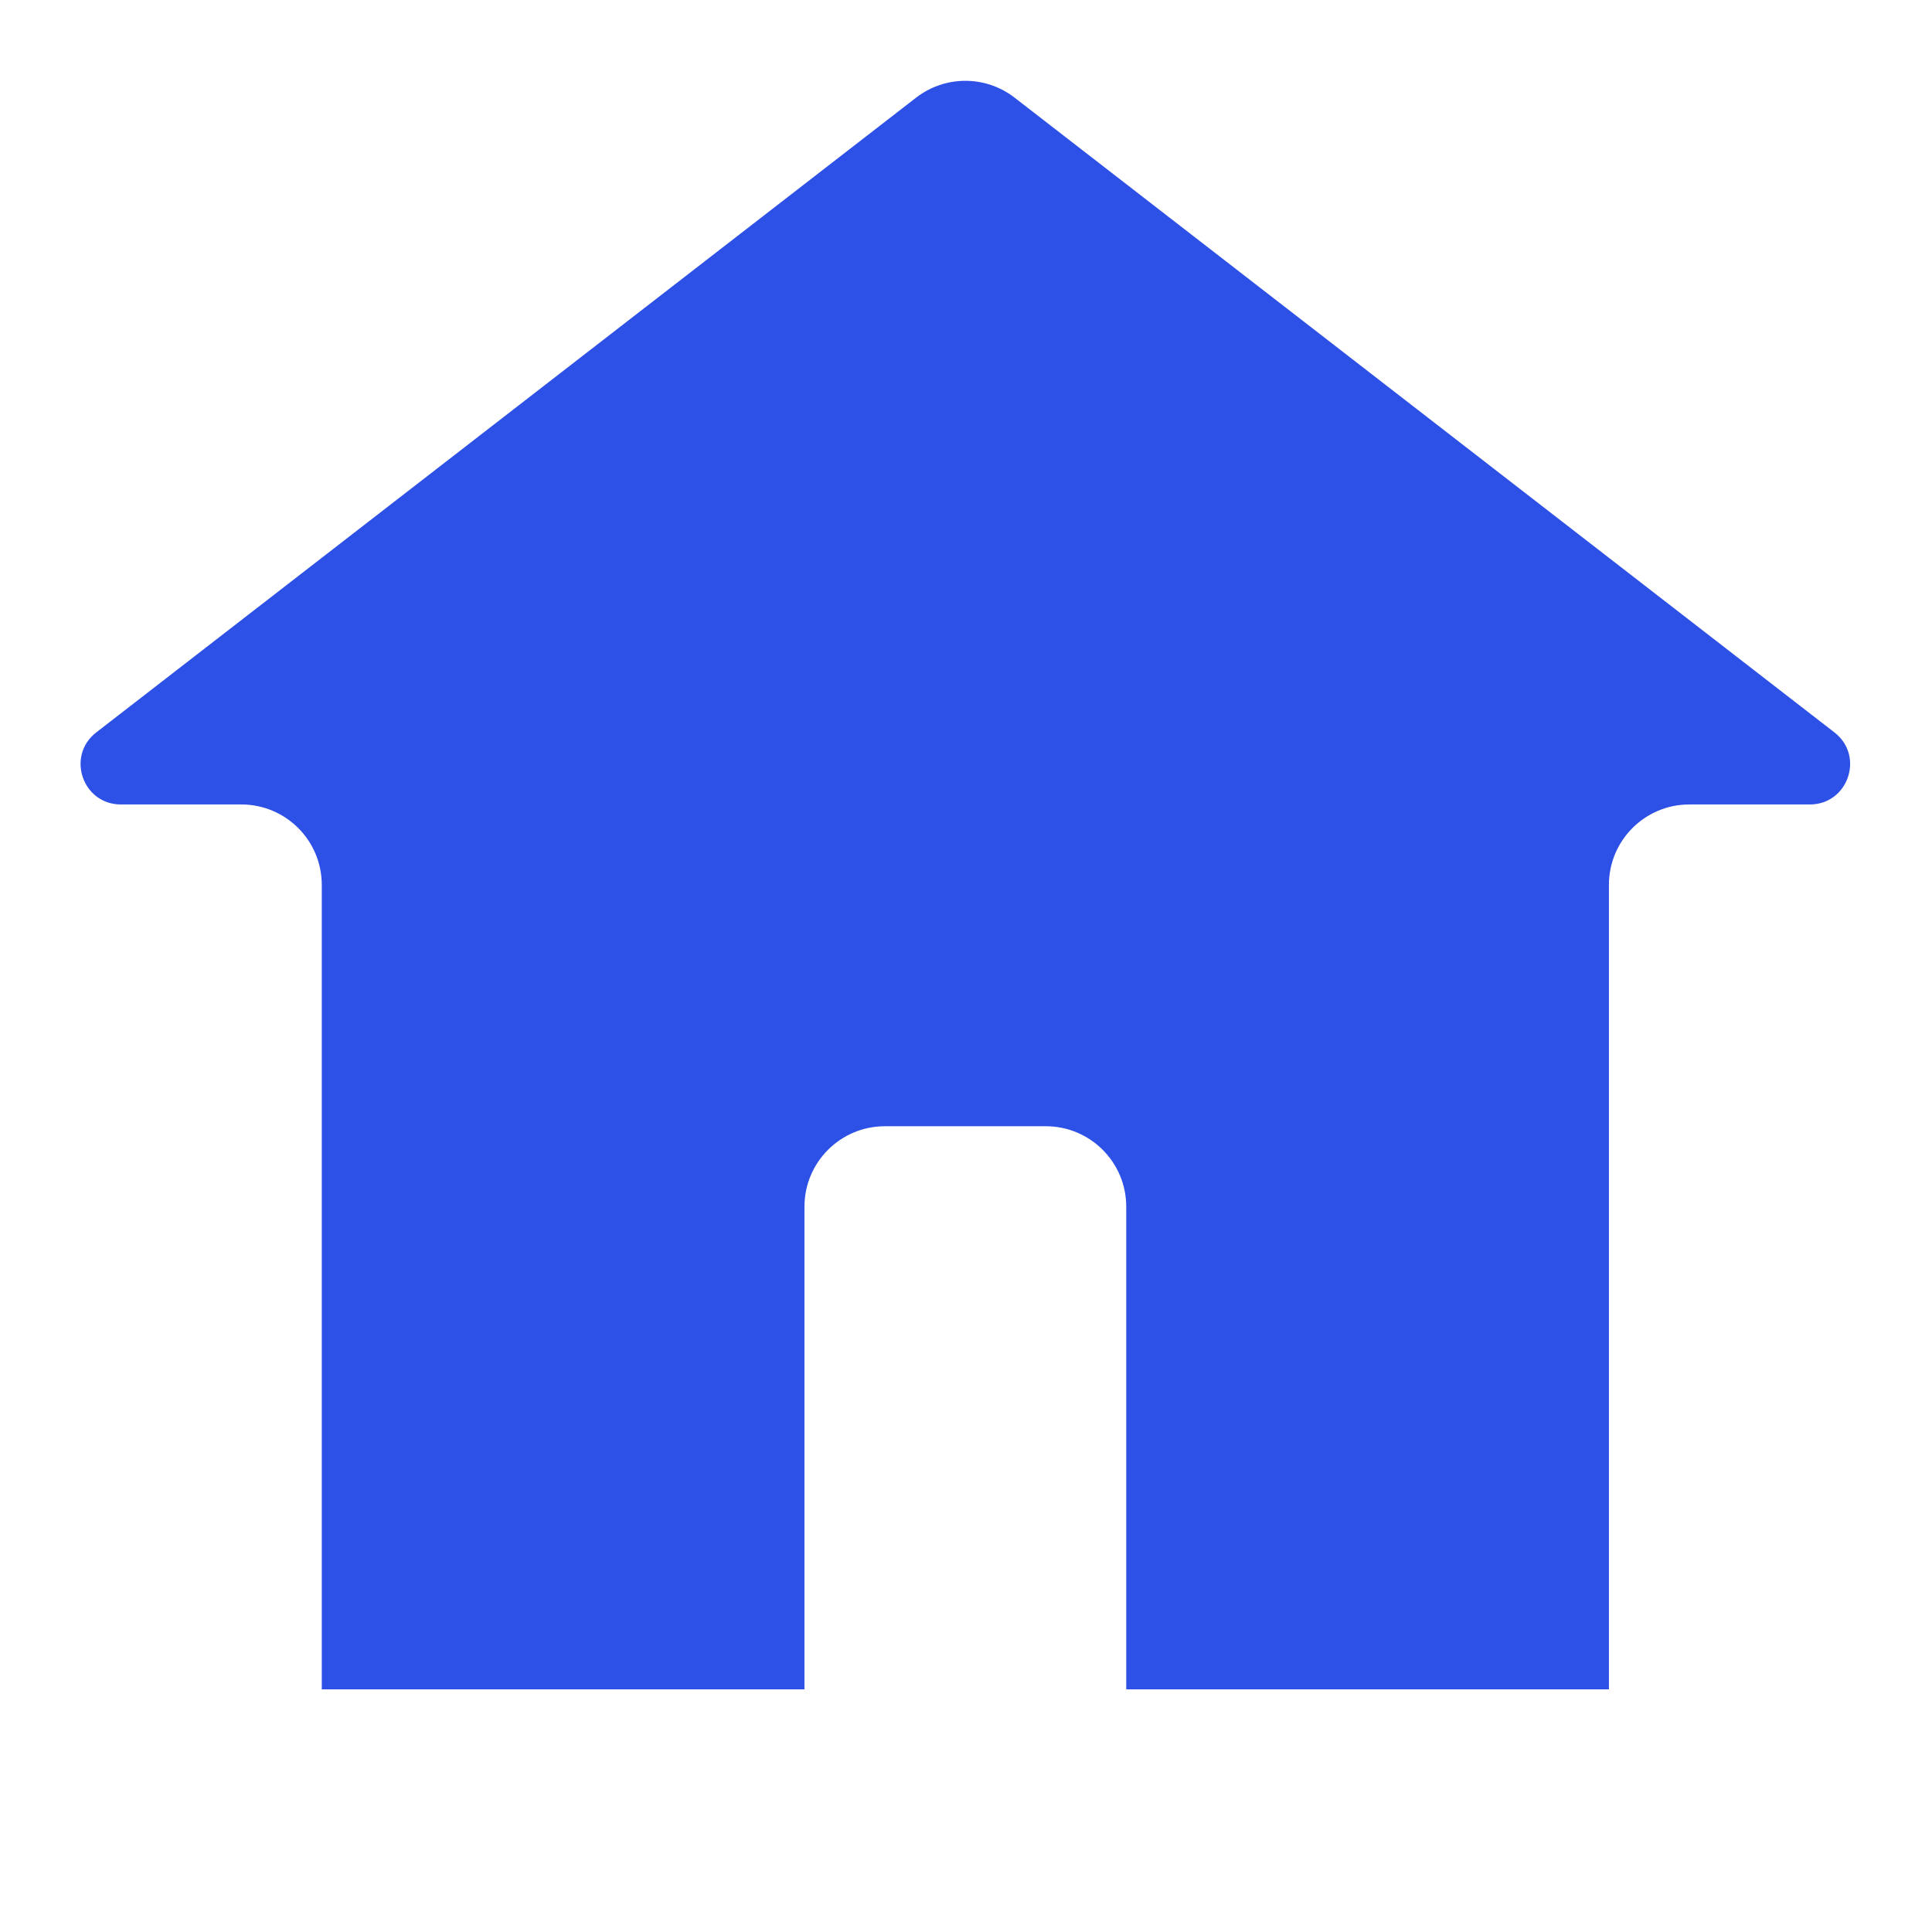 <?xml version="1.0" encoding="utf-8"?>
<svg xmlns="http://www.w3.org/2000/svg" width="895" height="895" viewBox="0 0 895 895" fill="none">
<path d="M44.584 339.298L424.383 45.239C437.815 34.84 456.58 34.84 470.012 45.239L849.811 339.298C863.856 350.172 856.166 372.665 838.404 372.665H782.597C762.016 372.665 745.331 389.349 745.331 409.931V782.598H521.731V558.998C521.731 538.416 505.046 521.731 484.464 521.731H409.931C389.349 521.731 372.664 538.416 372.664 558.998V782.598H149.064V409.931C149.064 389.349 132.379 372.665 111.797 372.665H55.991C38.229 372.665 30.539 350.172 44.584 339.298Z" fill="#2D50E6"/>
</svg>